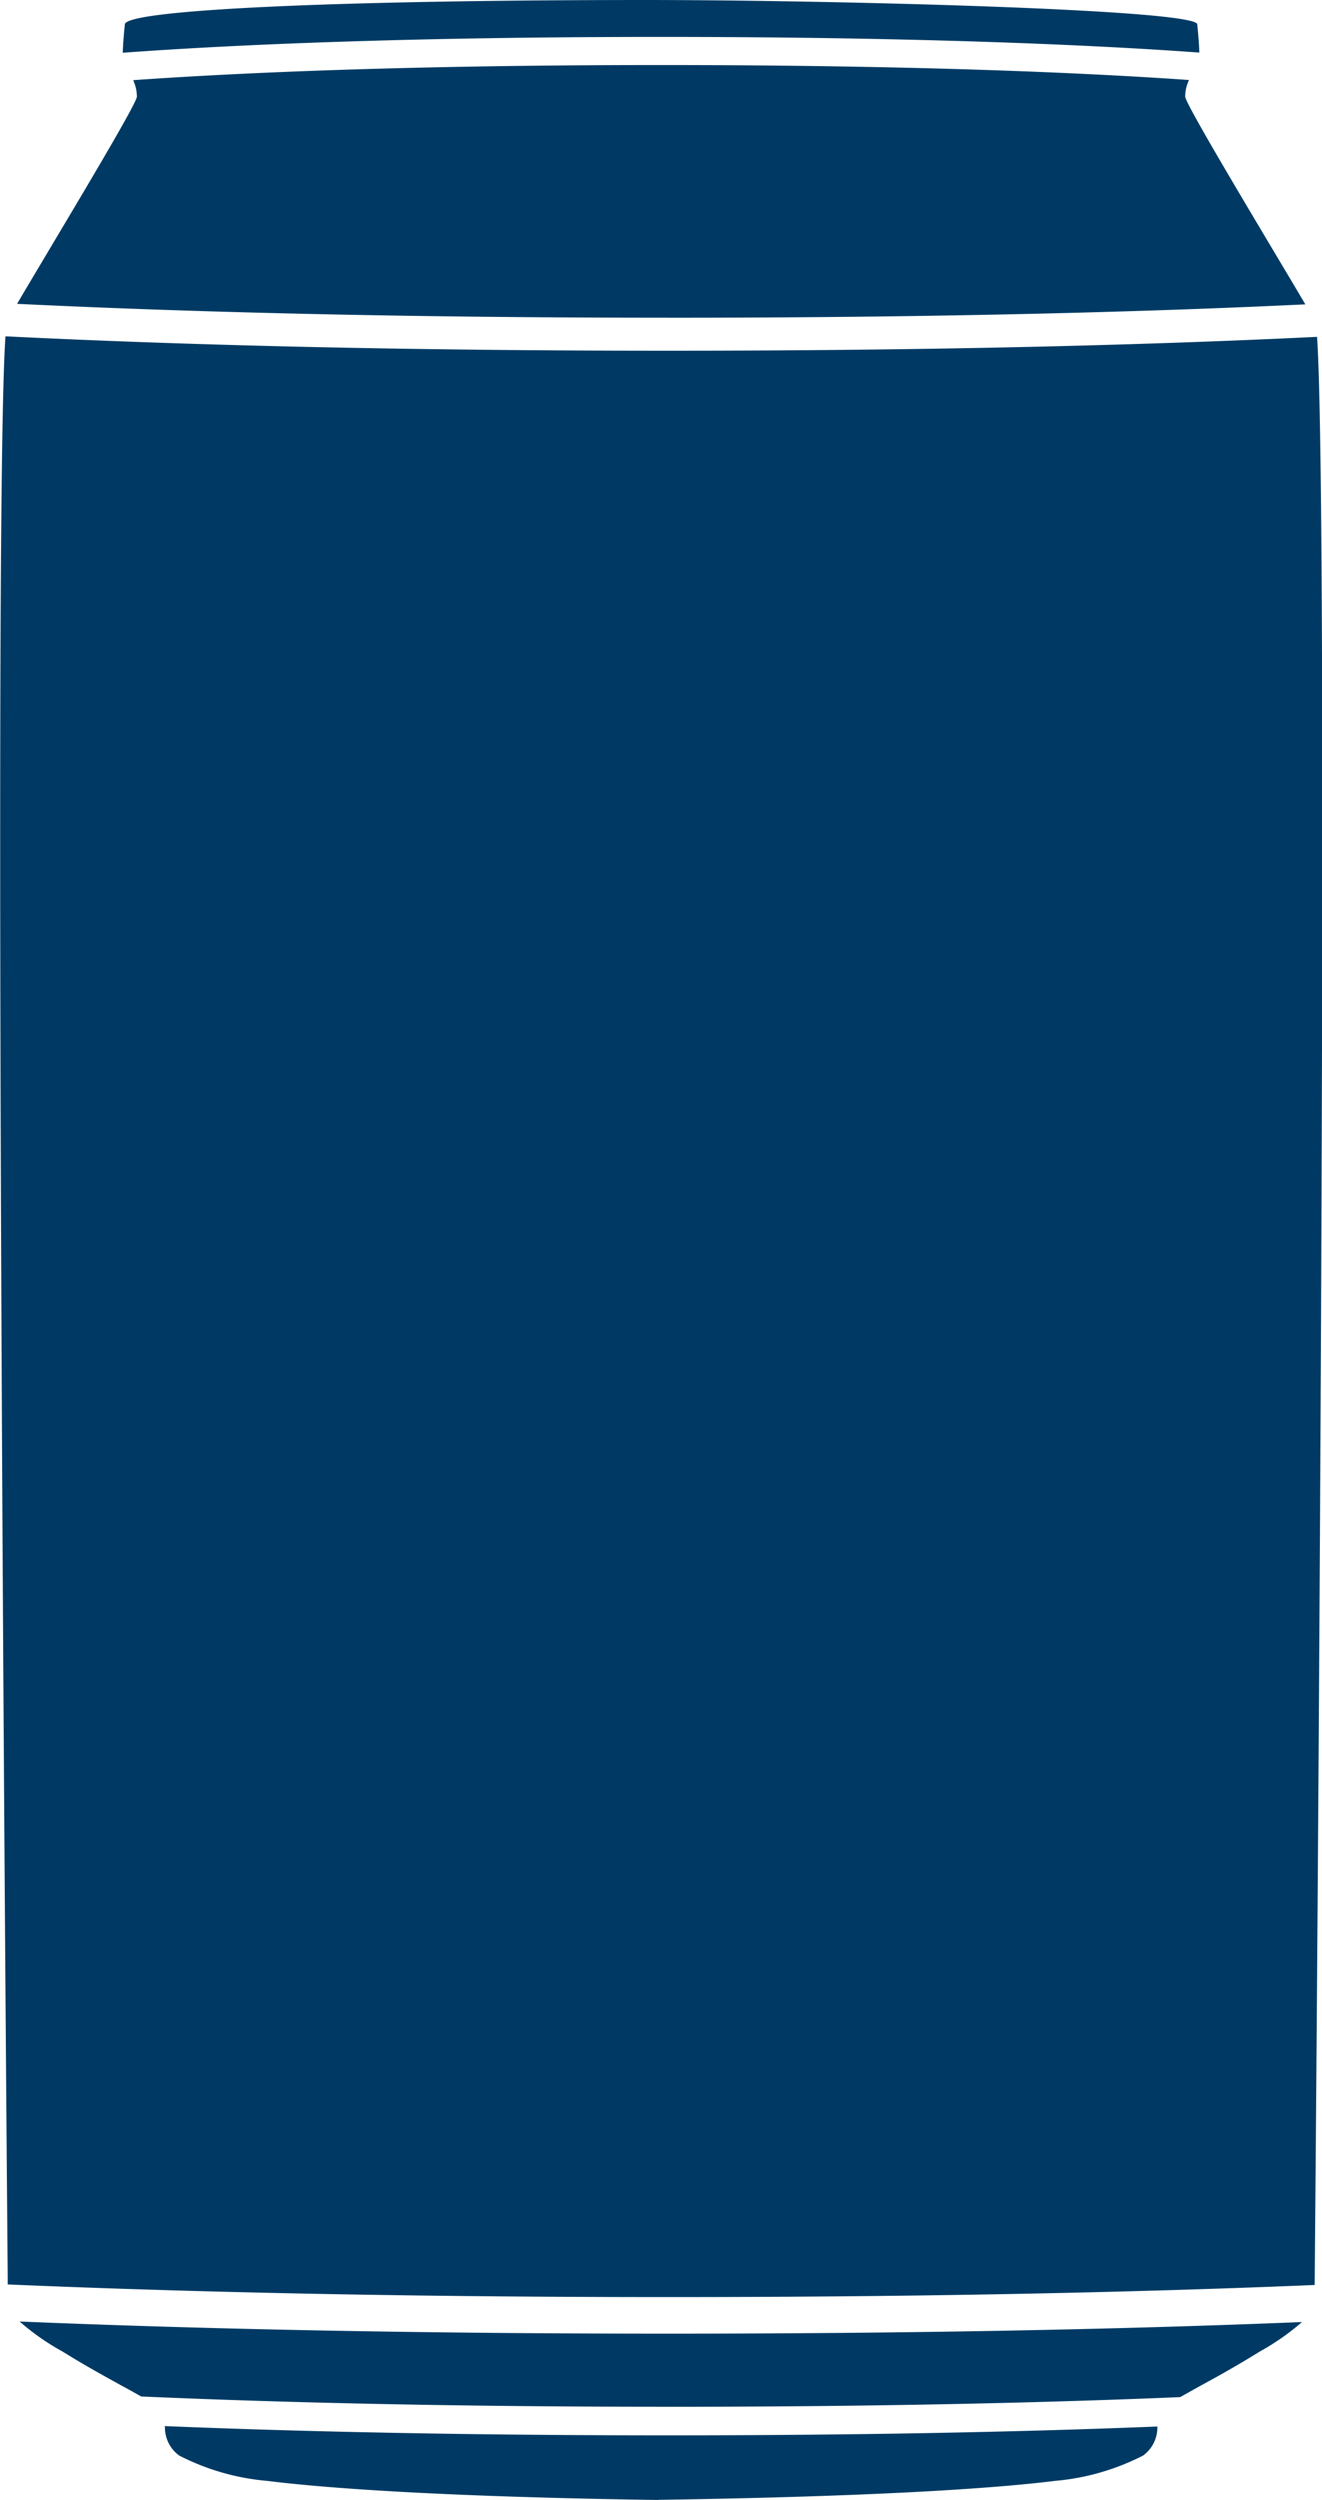 <svg xmlns="http://www.w3.org/2000/svg" width="44.889" height="84.839" viewBox="0 0 44.889 84.839">
  <path id="Subtraction_1" data-name="Subtraction 1" d="M27.3,84.839c-3.381-.047-9.6-.193-13.28-.647a8.065,8.065,0,0,1-2.99-.861,1.178,1.178,0,0,1-.483-.959l-.006-.04c5.079.208,10.82.314,17.067.314,6.086,0,11.684-.1,16.638-.3l0,.025a1.177,1.177,0,0,1-.482.959,8.081,8.081,0,0,1-2.991.861c-3.6.445-9.983.594-13.469.643h0Zm.308-3.163c-6.579,0-12.591-.117-17.869-.349-.206-.119-.456-.257-.721-.4-.533-.294-1.135-.626-1.726-.989l-.255-.155a8.057,8.057,0,0,1-1.423-1c6.54.272,13.951.412,22.028.412,7.882,0,15.121-.132,21.515-.394a8.259,8.259,0,0,1-1.408.986l-.253.154c-.591.363-1.194.7-1.726.989-.278.153-.538.3-.749.419C39.876,81.565,34.017,81.677,27.6,81.677Zm.034-3.722c-8.244,0-15.792-.144-22.433-.429l0-.238c-.084-9.987-.482-60.1-.076-65.874,6.522.324,14.09.489,22.5.489,8.242,0,15.655-.159,22.035-.471.434,6.3-.06,63.673-.081,66.112C43.082,77.816,35.7,77.954,27.639,77.954Zm-.015-67.172c-8.237,0-15.672-.159-22.1-.471.264-.45.63-1.063,1.053-1.773l.007-.013C7.92,6.291,9.578,3.51,9.595,3.283a1.325,1.325,0,0,0-.127-.562l.385-.027.259-.017c3.222-.214,8.834-.47,17.273-.47s14.106.255,17.372.47l.563.038a1.321,1.321,0,0,0-.129.568c.017.228,1.753,3.14,3.021,5.266.426.714.794,1.331,1.058,1.78C42.967,10.631,35.685,10.783,27.624,10.783ZM9.115,1.791h0c.009-.332.051-.76.071-.966C9.235.331,16.384,0,26.976,0h.065C33.555.009,45.549.327,45.6.824c.031.311.063.669.071.96l-.826-.057c-3.284-.216-8.979-.474-17.459-.474s-14.121.258-17.363.474q-.477.032-.9.063Z" transform="translate(-4.947)" fill="#003a64"/>
</svg>
